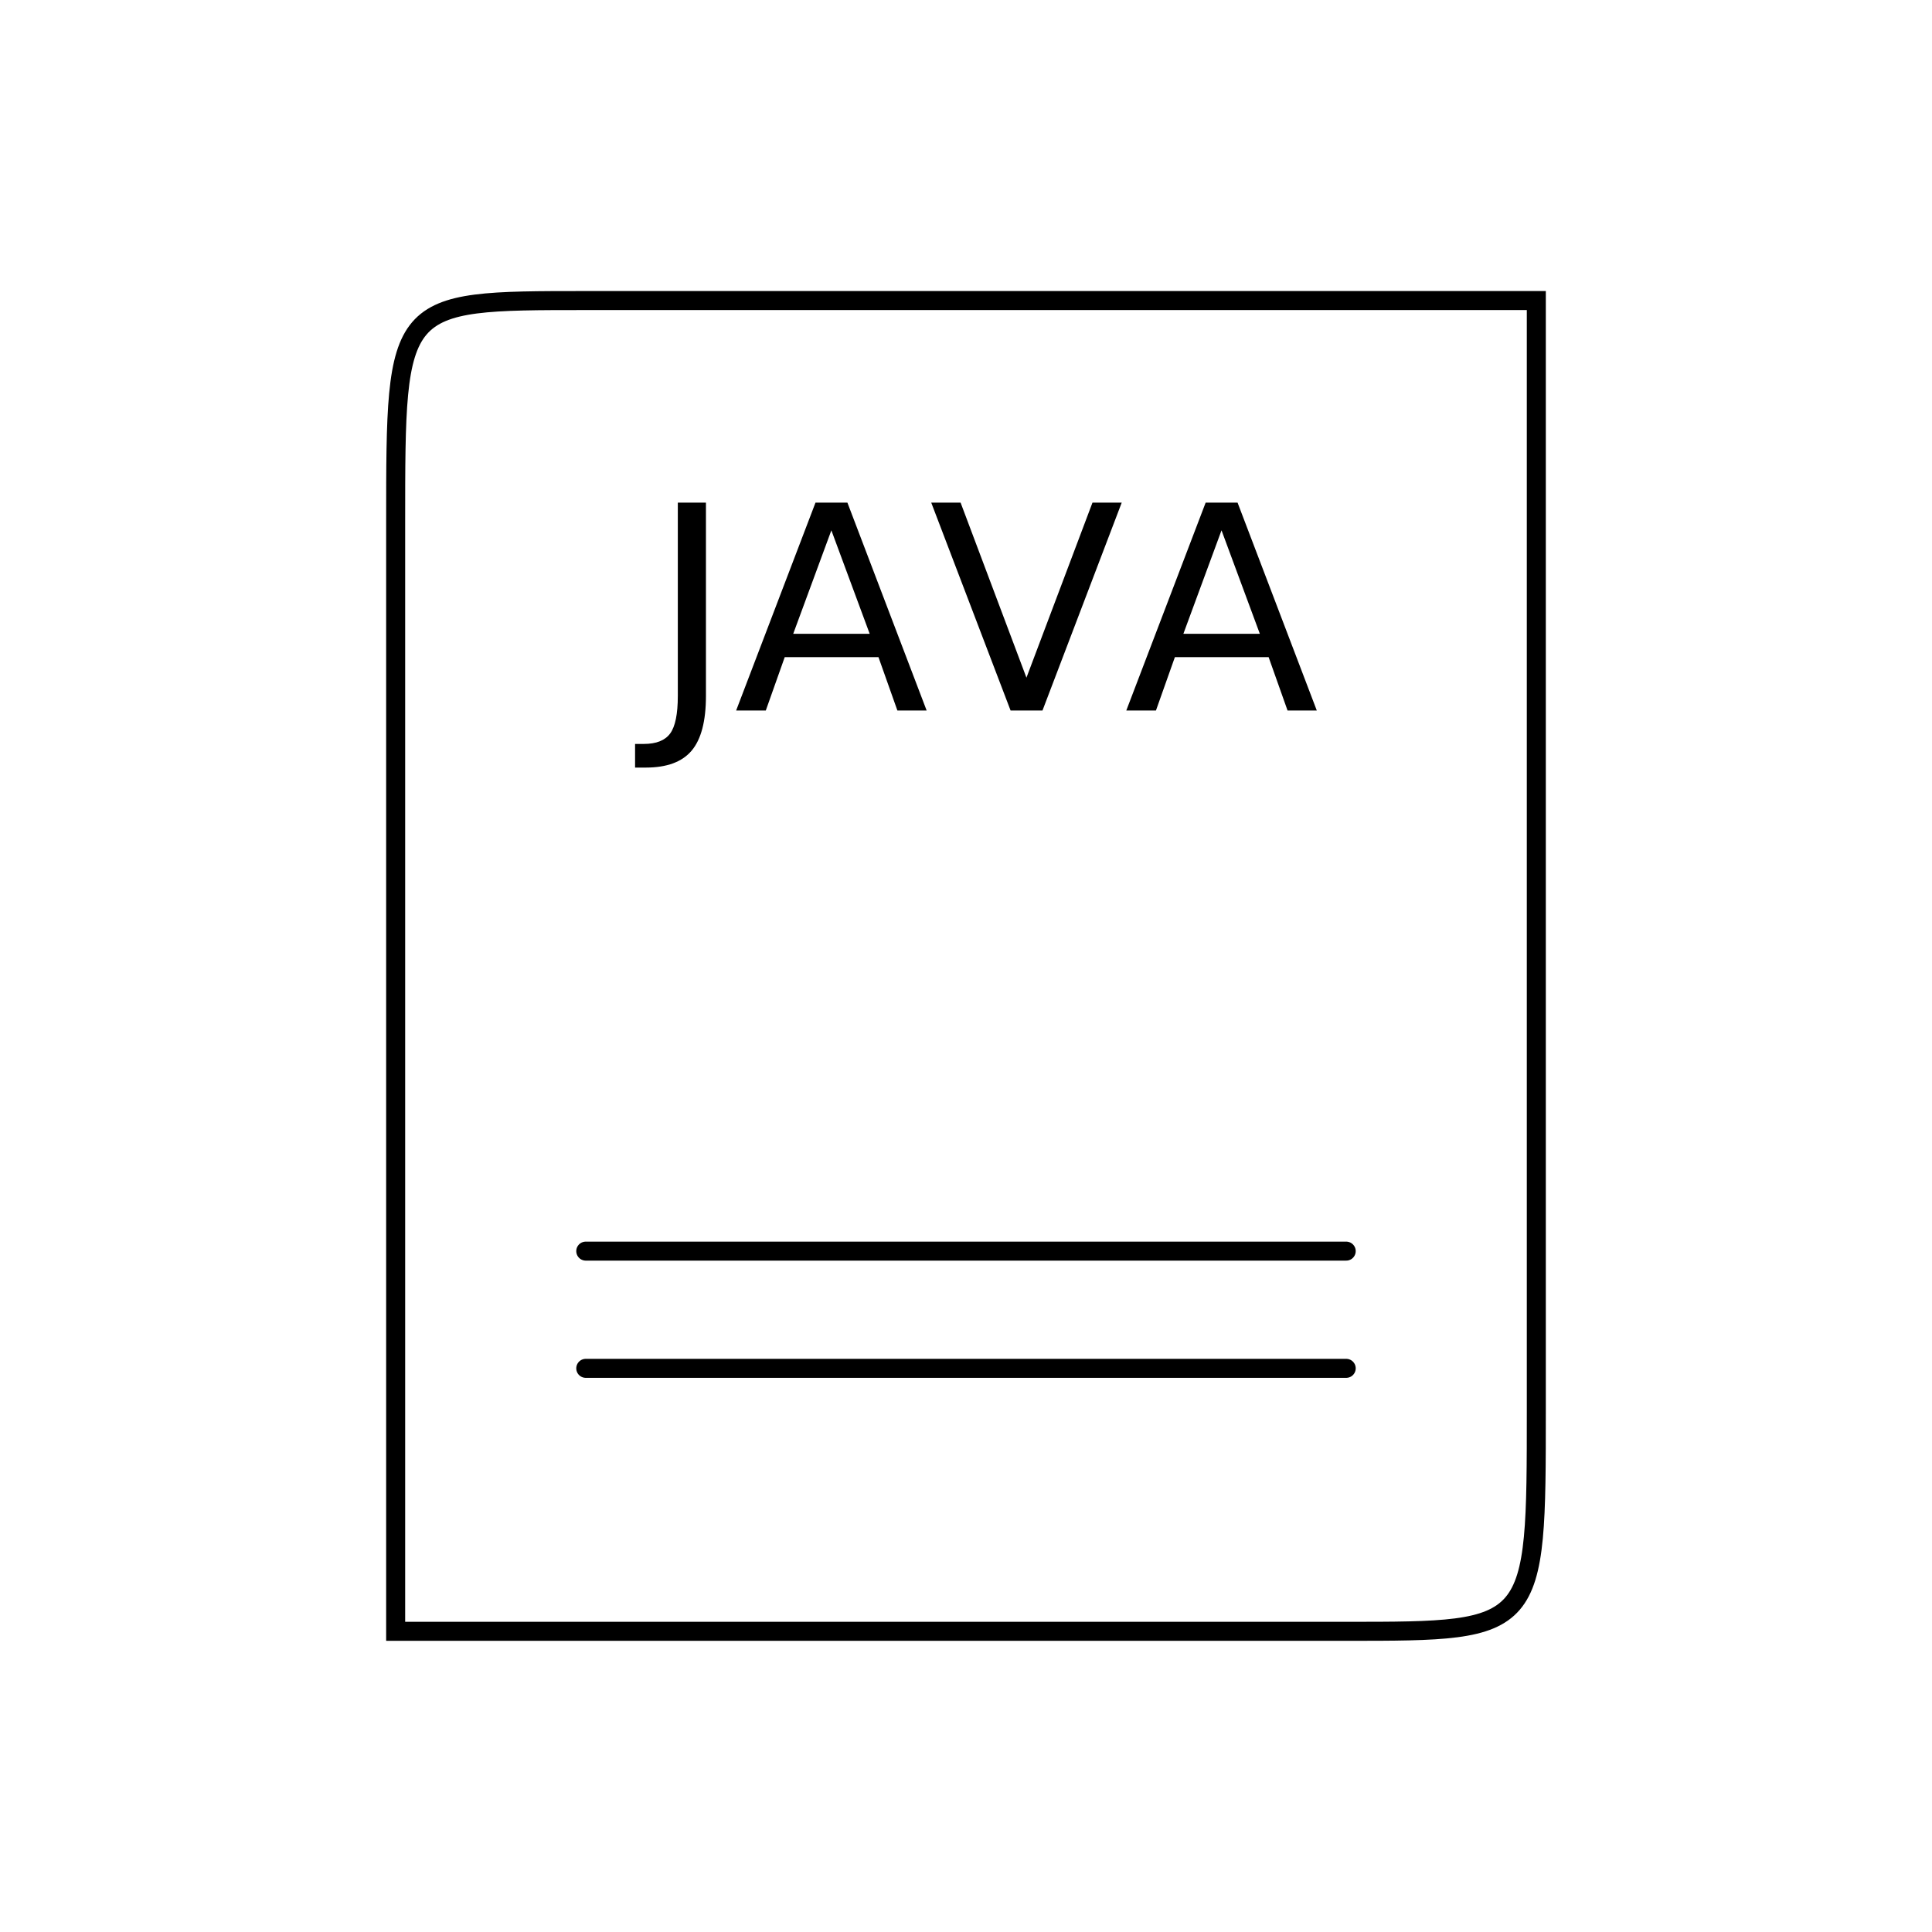 <?xml version="1.0" encoding="UTF-8"?>
<!-- Uploaded to: SVG Repo, www.svgrepo.com, Generator: SVG Repo Mixer Tools -->
<svg width="800px" height="800px" version="1.1" viewBox="144 144 512 512" xmlns="http://www.w3.org/2000/svg" xmlns:xlink="http://www.w3.org/1999/xlink">
 <defs>
  <symbol id="c" overflow="visible">
   <path d="m7.422-55.094h7.453v51.25c0 6.644-1.262 11.469-3.781 14.469-2.523 3-6.574 4.5-12.156 4.5h-2.844v-6.266h2.312c3.301 0 5.629-0.922 6.984-2.766 1.352-1.844 2.031-5.156 2.031-9.938z"/>
  </symbol>
  <symbol id="a" overflow="visible">
   <path d="m25.828-47.75-10.109 27.422h20.266zm-4.203-7.344h8.453l21 55.094h-7.75l-5.016-14.141h-24.844l-5.016 14.141h-7.859z"/>
  </symbol>
  <symbol id="b" overflow="visible">
   <path d="m21.625 0-21.031-55.094h7.781l17.453 46.391 17.5-46.391h7.75l-21 55.094z"/>
  </symbol>
 </defs>
 <path transform="matrix(5.038 0 0 5.038 148.09 148.09)" d="m20.001 84.999h50.001c10 0 10 0 10-11.668v-58.333h-50.001c-10 0-10 0-10 11.667zm0 0" fill="none" stroke="#000000" stroke-linecap="round" stroke-miterlimit="10"/>
 <path transform="matrix(5.038 0 0 5.038 148.09 148.09)" d="m30.001 65h40.001" fill="none" stroke="#000000" stroke-linecap="round" stroke-miterlimit="10"/>
 <path transform="matrix(5.038 0 0 5.038 148.09 148.09)" d="m30.001 71.166h40.001" fill="none" stroke="#000000" stroke-linecap="round" stroke-miterlimit="10"/>
 <g>
  <use x="316.207" y="332.293" xlink:href="#c"/>
  <use x="338.492" y="332.293" xlink:href="#a"/>
  <use x="390.191" y="332.293" xlink:href="#b"/>
  <use x="441.887" y="332.293" xlink:href="#a"/>
 </g>
</svg>